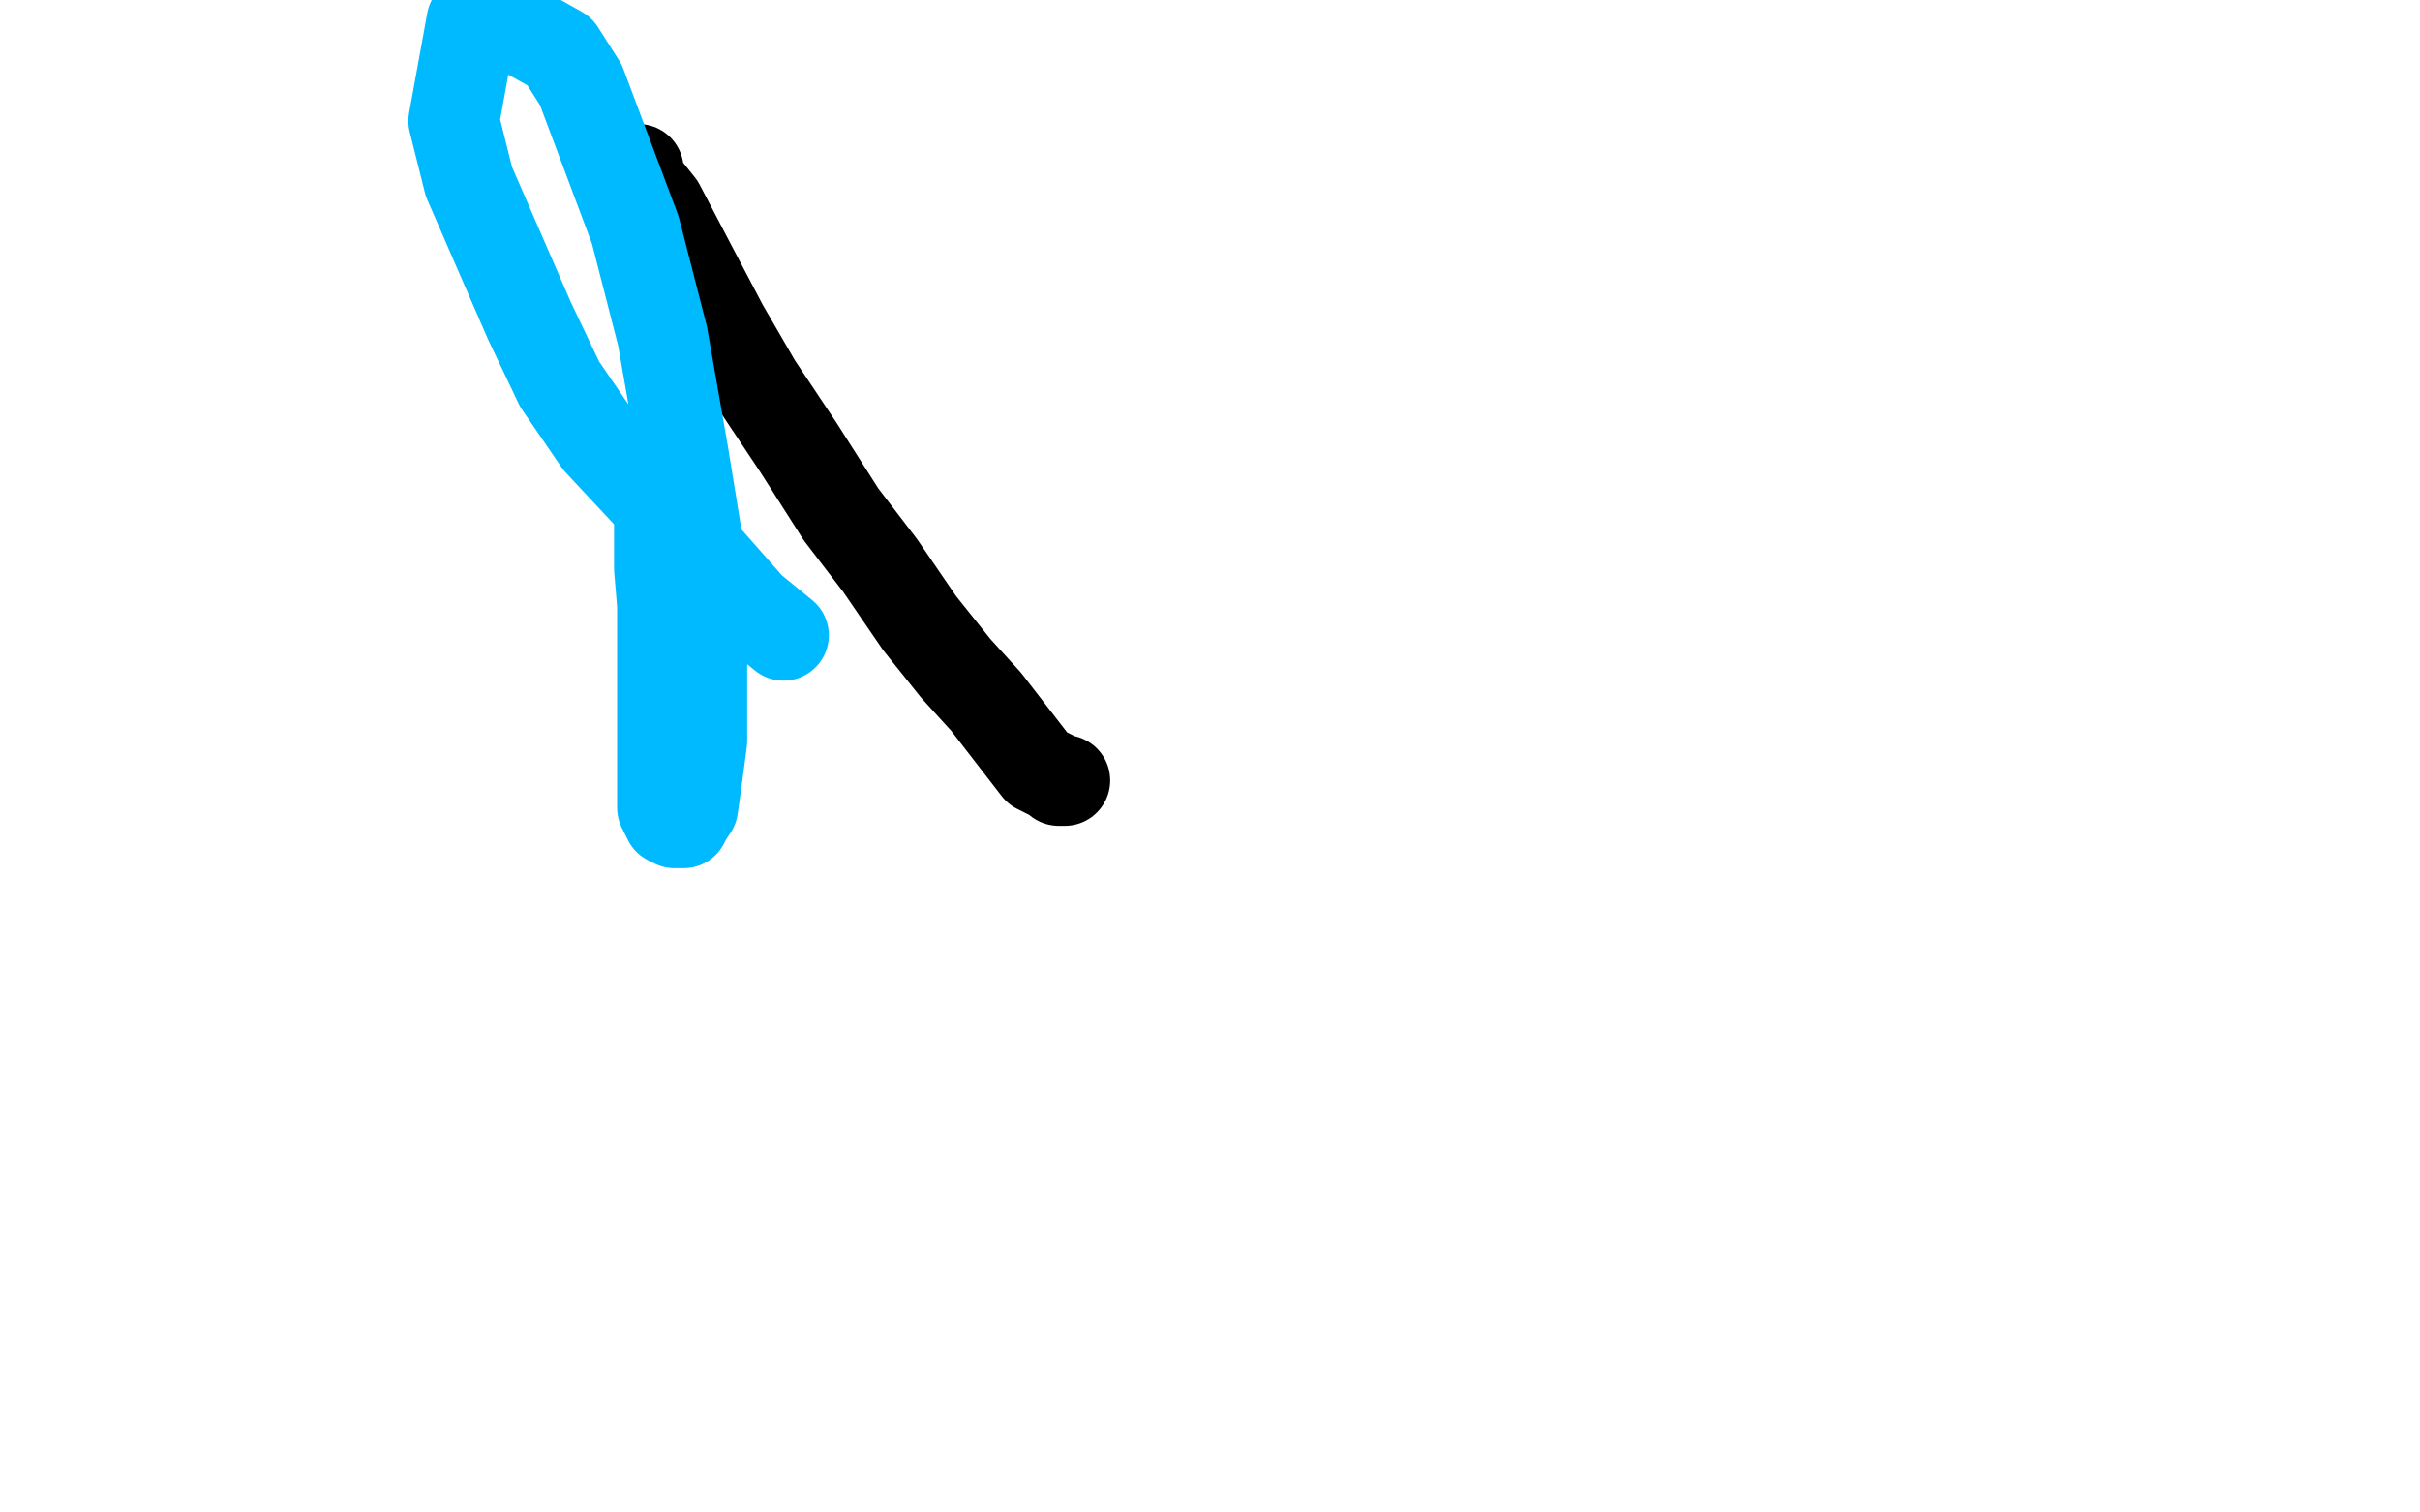 <?xml version="1.0" standalone="no"?>
<!DOCTYPE svg PUBLIC "-//W3C//DTD SVG 1.1//EN"
"http://www.w3.org/Graphics/SVG/1.1/DTD/svg11.dtd">

<svg width="800" height="500" version="1.1" xmlns="http://www.w3.org/2000/svg" xmlns:xlink="http://www.w3.org/1999/xlink" style="stroke-antialiasing: false"><desc>This SVG has been created on https://colorillo.com/</desc><rect x='0' y='0' width='800' height='500' style='fill: rgb(255,255,255); stroke-width:0' /><polyline points="211,56 211,57 211,57 211,60 211,60 214,63 214,63 218,68 218,68 229,89 229,89 239,108 239,108 250,127 250,127 264,148 264,148 278,170 278,170 291,187 291,187 304,206 304,206 316,221 316,221 326,232 326,232 343,254 343,254 347,256 347,256 349,257 349,257 350,258 350,258 351,258 351,258 352,258" style="fill: none; stroke: #000000; stroke-width: 30; stroke-linejoin: round; stroke-linecap: round; stroke-antialiasing: false; stroke-antialias: 0; opacity: 1.0"/>
<polyline points="218,161 218,161 218,161 218,162 218,162 218,164 218,164 218,166 218,166 218,171 218,171 218,178 218,178 218,188 218,188 219,200 219,200 219,212 219,212 219,226 219,226 219,238 219,238 219,248 219,248 219,255 219,255 219,264 219,264 219,267 219,267 220,269 220,269 221,271 221,271 223,272 223,272 226,272 226,272 227,270 227,270 229,267 229,267 230,260 230,260 232,245 232,245 232,188 232,188 226,151 226,151 219,111 219,111 210,76 210,76 192,28 192,28 185,17 185,17 169,8 169,8 156,7 156,7 150,40 155,60 175,106 185,127 198,146 226,176 248,201 259,210" style="fill: none; stroke: #00baff; stroke-width: 30; stroke-linejoin: round; stroke-linecap: round; stroke-antialiasing: false; stroke-antialias: 0; opacity: 1.0"/>
</svg>

